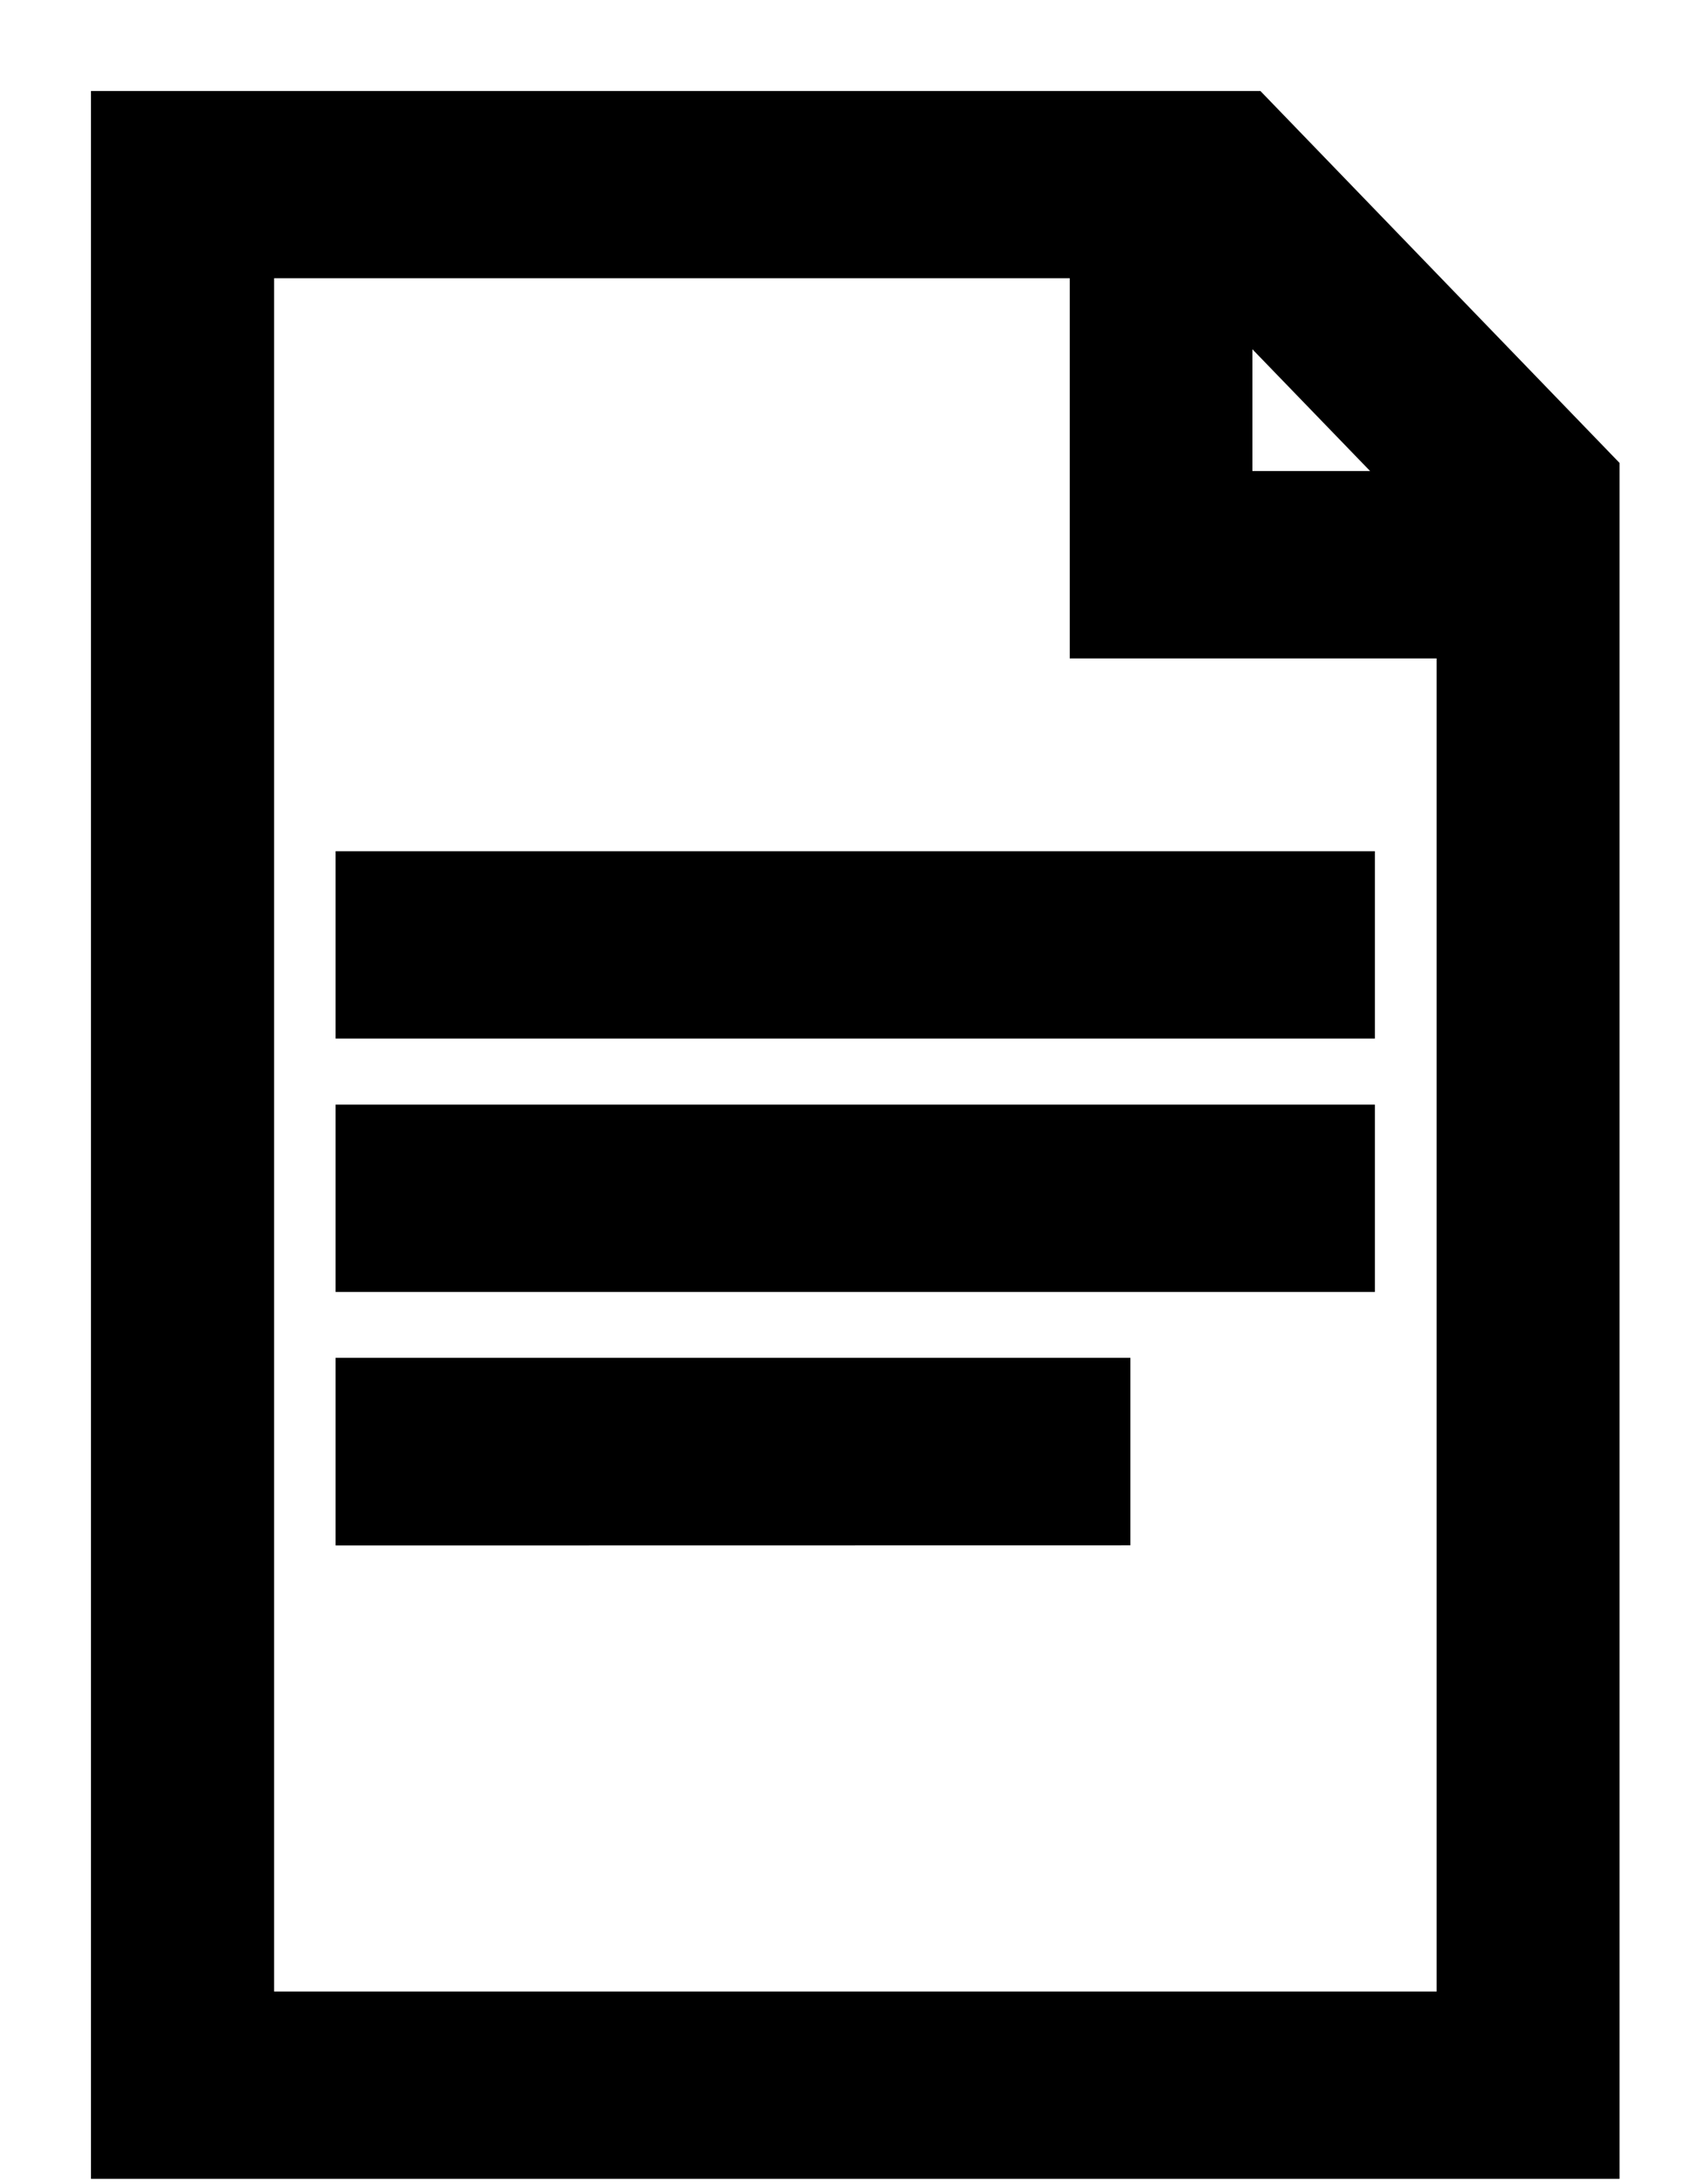 <svg xmlns="http://www.w3.org/2000/svg" width="14" height="18" viewBox="0 0 14 18">
    <g fill="none" fill-rule="evenodd">
        <path d="M1 1h16.706v16.706H1z"/>
        <g fill="#000" fill-rule="nonzero" stroke="#000" stroke-width=".5">
            <path d="M3.017 12.486V11.44H9.07v1.045zM3.017 8.309V7.265h8.069v1.044zM3.017 10.397V9.353h8.069v1.044z"/>
            <path d="M10.286 1H1v16.706h12.103V3.916L10.286 1zm-.21 1.26l1.81 1.872h-1.81V2.26zM2.01 16.662V2.043h7.06v3.133h3.025v11.486H2.01z"/>
        </g>
    </g>
</svg>
